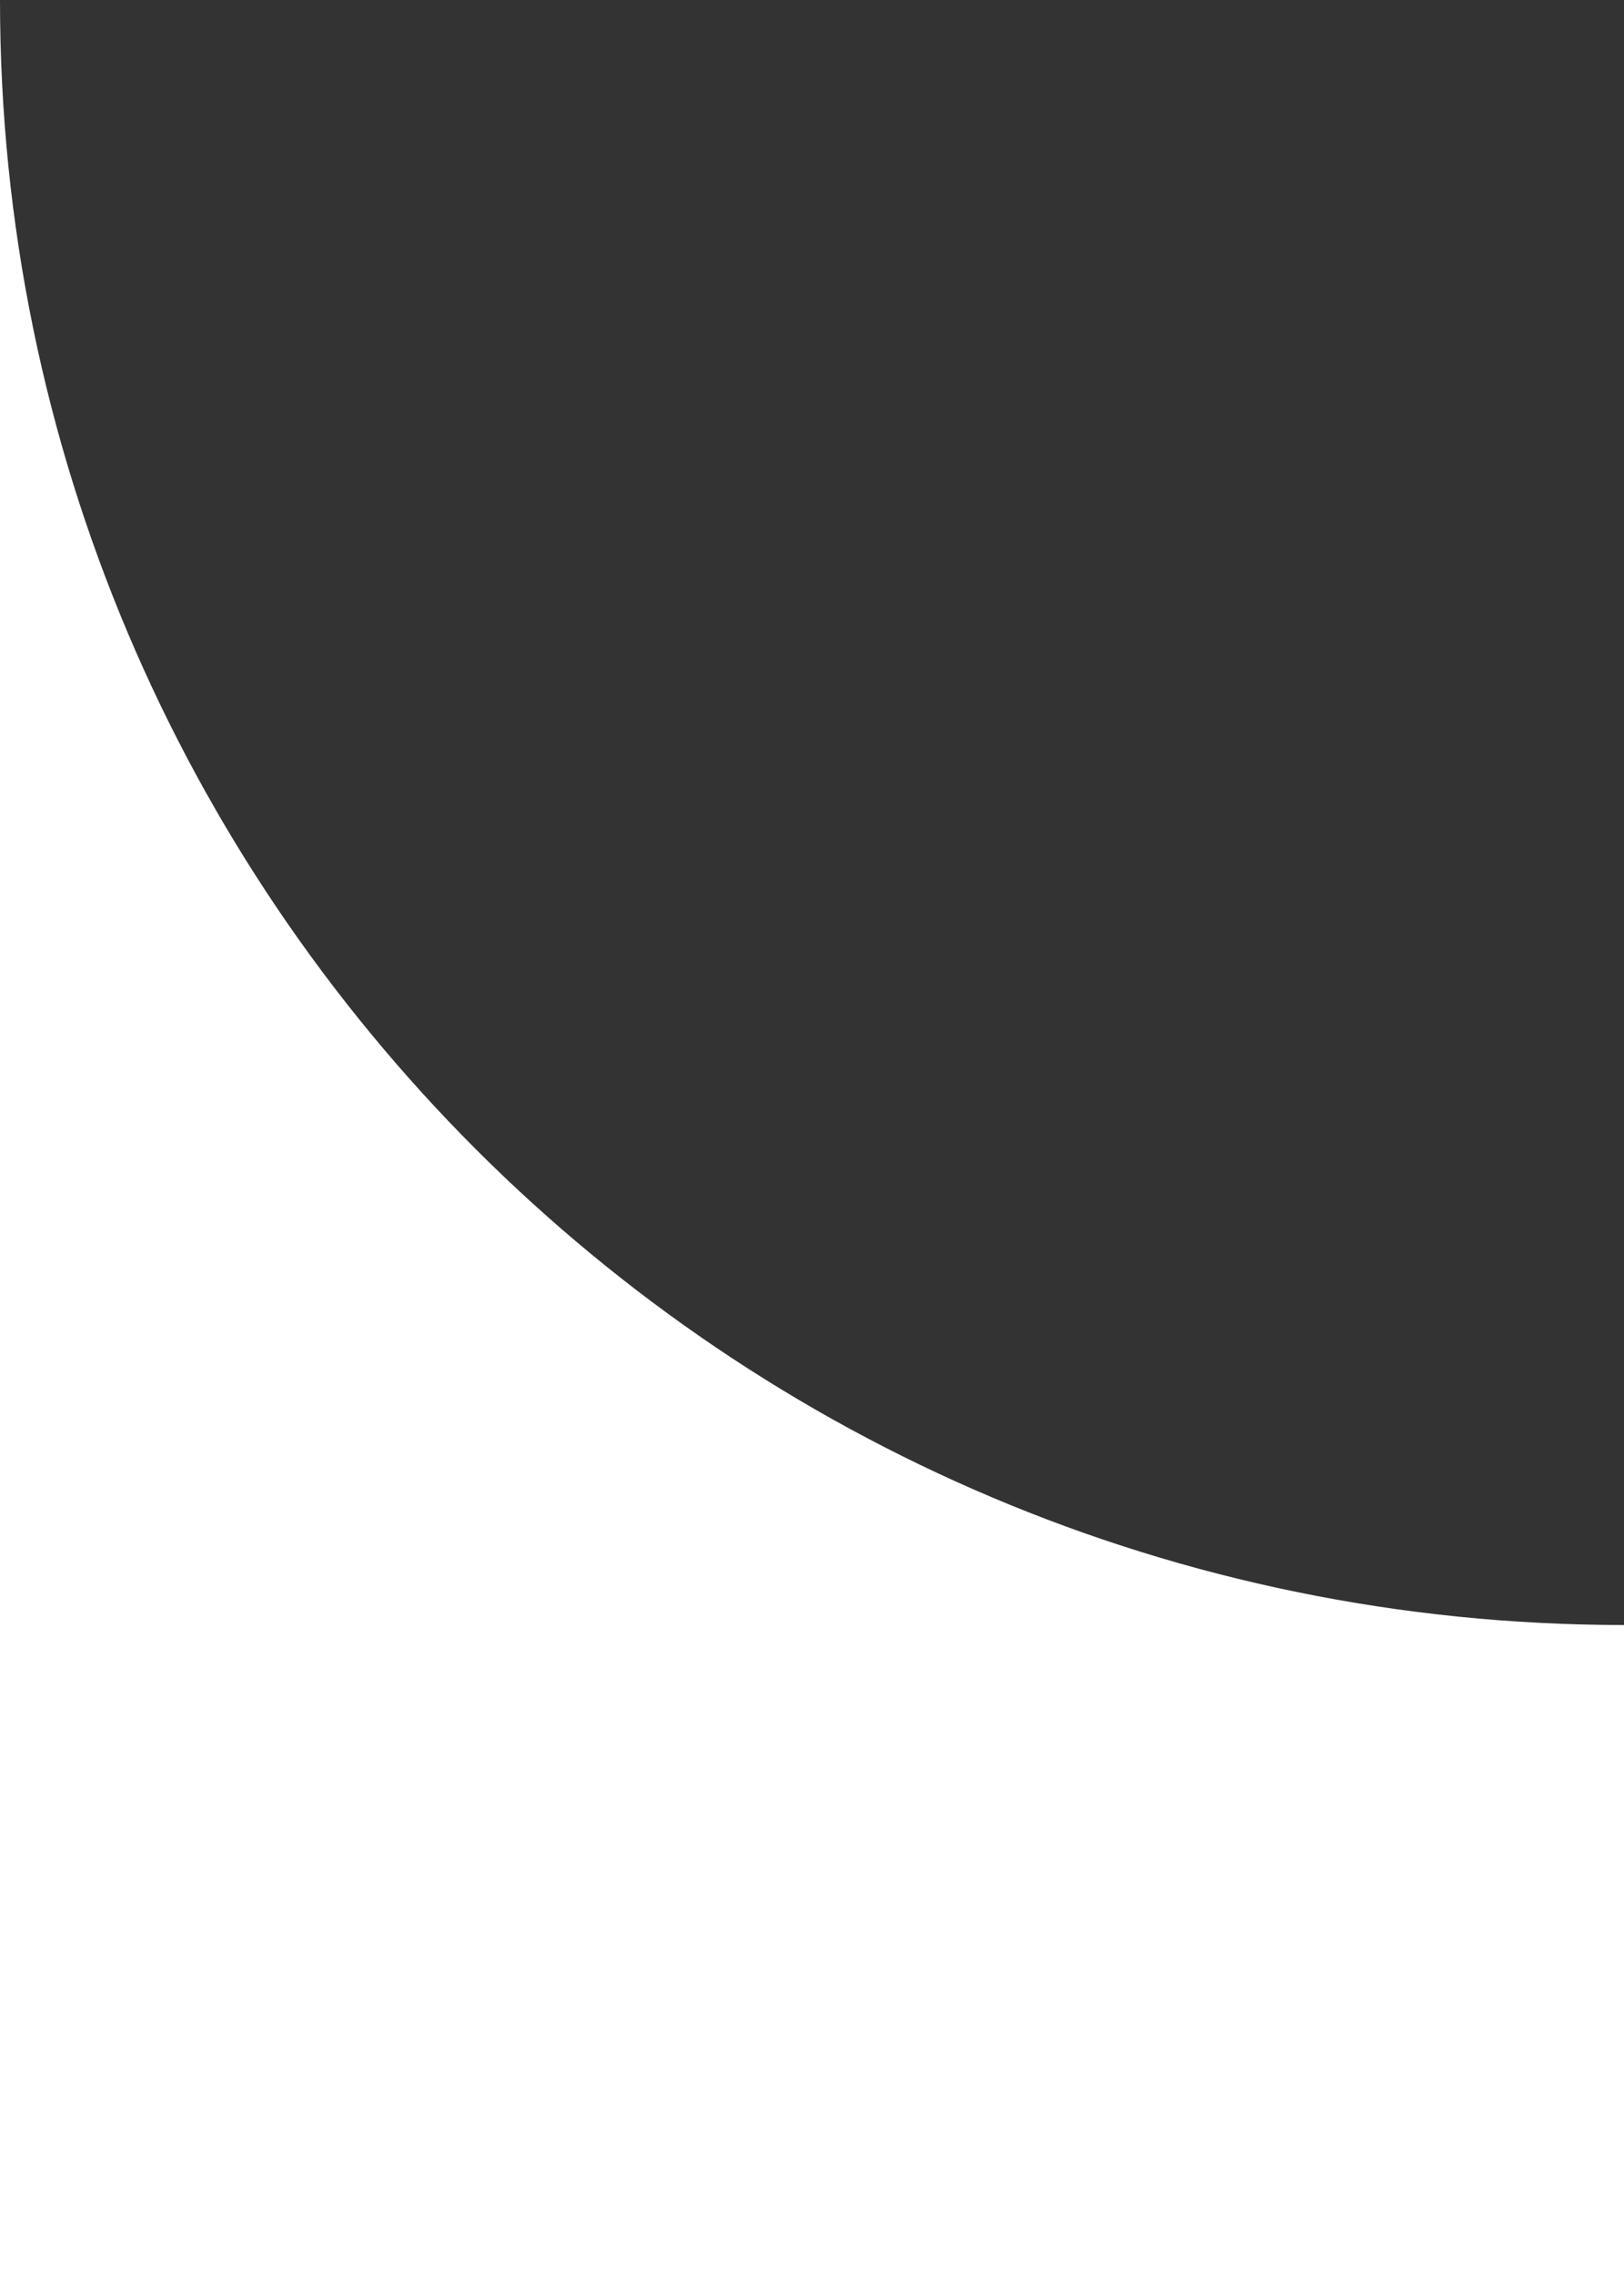 <?xml version="1.0" encoding="UTF-8"?> <svg xmlns="http://www.w3.org/2000/svg" width="40" height="56" viewBox="0 0 40 56" fill="none"><rect x="0" y="0" width="40" height="56" fill="#333333" stroke="none"/> <path d="M0 0V56H40V40C17.908 40 0 22.091 0 0Z" fill="white"></path> </svg> 